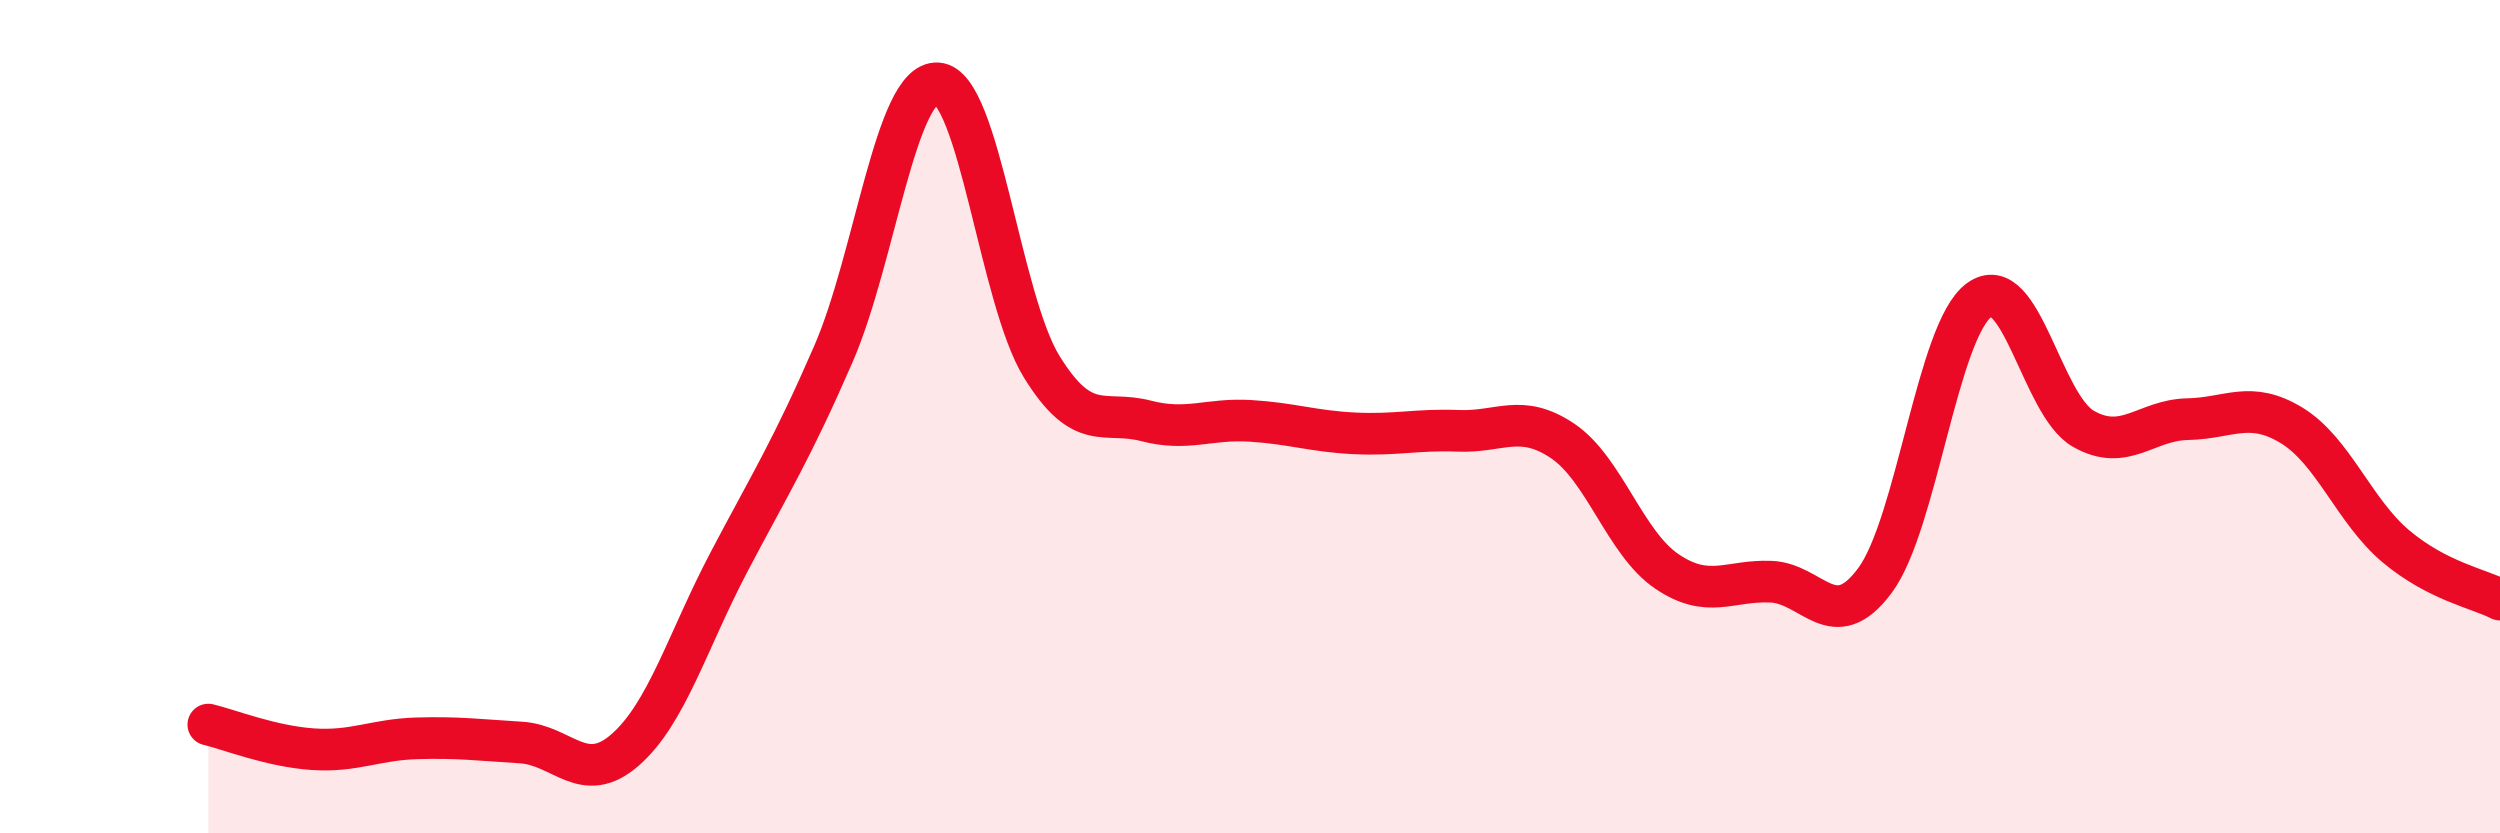 
    <svg width="60" height="20" viewBox="0 0 60 20" xmlns="http://www.w3.org/2000/svg">
      <path
        d="M 5,17.39 C 5.5,17.51 6.5,17.91 7.5,17.98 C 8.5,18.05 9,17.75 10,17.72 C 11,17.69 11.5,17.76 12.5,17.82 C 13.5,17.88 14,18.87 15,18 C 16,17.13 16.5,15.38 17.5,13.48 C 18.5,11.58 19,10.8 20,8.5 C 21,6.2 21.5,1.94 22.5,2 C 23.5,2.06 24,7.18 25,8.8 C 26,10.42 26.5,9.84 27.5,10.1 C 28.5,10.36 29,10.04 30,10.1 C 31,10.16 31.5,10.35 32.5,10.4 C 33.5,10.45 34,10.3 35,10.34 C 36,10.38 36.5,9.91 37.5,10.58 C 38.5,11.25 39,13.03 40,13.71 C 41,14.39 41.5,13.92 42.5,13.96 C 43.5,14 44,15.28 45,13.93 C 46,12.58 46.5,7.93 47.5,7.2 C 48.5,6.47 49,9.72 50,10.29 C 51,10.86 51.5,10.08 52.5,10.06 C 53.5,10.04 54,9.6 55,10.21 C 56,10.82 56.5,12.27 57.5,13.11 C 58.5,13.95 59.5,14.13 60,14.39L60 20L5 20Z"
        fill="#EB0A25"
        opacity="0.1"
        stroke-linecap="round"
        stroke-linejoin="round"
      />
      <path
        d="M 5,17.39 C 5.5,17.51 6.5,17.91 7.5,17.98 C 8.5,18.05 9,17.75 10,17.72 C 11,17.69 11.5,17.76 12.5,17.82 C 13.5,17.88 14,18.87 15,18 C 16,17.13 16.5,15.38 17.5,13.48 C 18.5,11.58 19,10.8 20,8.5 C 21,6.2 21.5,1.94 22.5,2 C 23.5,2.06 24,7.18 25,8.8 C 26,10.42 26.5,9.84 27.5,10.1 C 28.5,10.36 29,10.04 30,10.1 C 31,10.16 31.5,10.35 32.5,10.4 C 33.5,10.45 34,10.3 35,10.34 C 36,10.38 36.5,9.91 37.5,10.58 C 38.5,11.25 39,13.03 40,13.71 C 41,14.39 41.5,13.92 42.5,13.96 C 43.5,14 44,15.28 45,13.93 C 46,12.58 46.5,7.93 47.5,7.2 C 48.5,6.47 49,9.72 50,10.29 C 51,10.86 51.5,10.08 52.5,10.06 C 53.5,10.04 54,9.6 55,10.21 C 56,10.82 56.5,12.27 57.5,13.11 C 58.5,13.95 59.5,14.13 60,14.39"
        stroke="#EB0A25"
        stroke-width="1"
        fill="none"
        stroke-linecap="round"
        stroke-linejoin="round"
      />
    </svg>
  